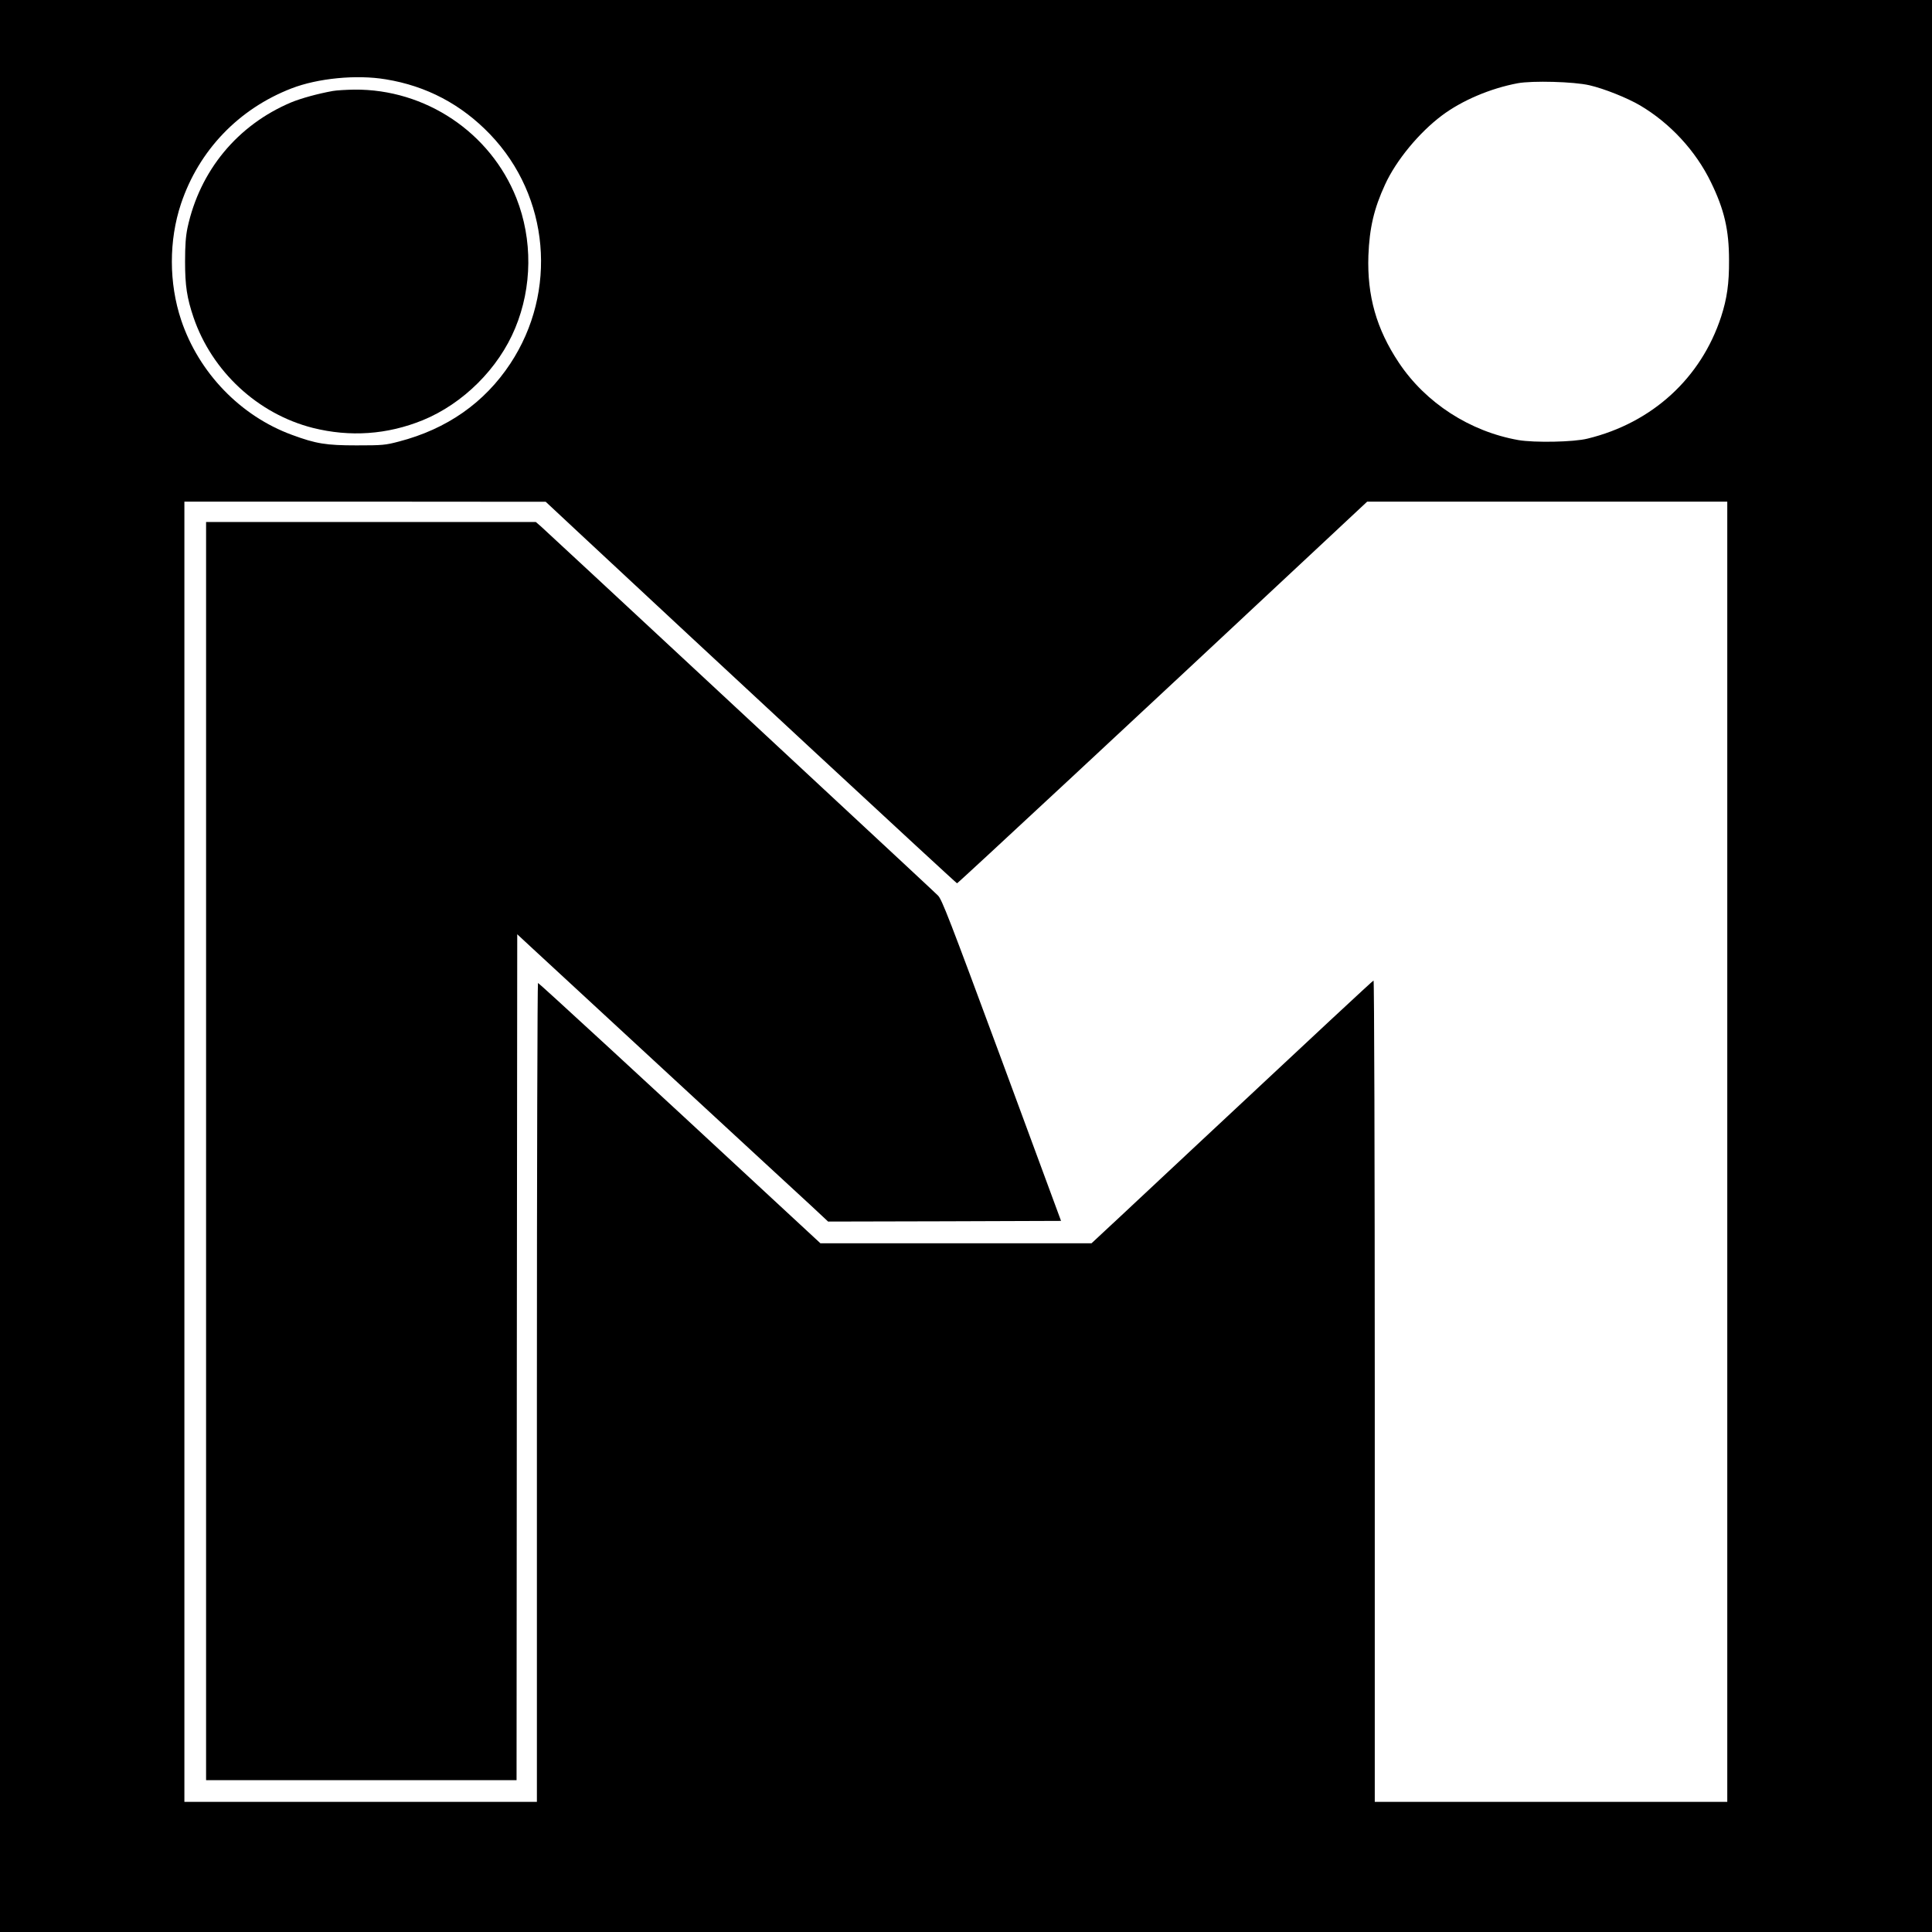 <?xml version="1.0" standalone="no"?>
<!DOCTYPE svg PUBLIC "-//W3C//DTD SVG 20010904//EN"
 "http://www.w3.org/TR/2001/REC-SVG-20010904/DTD/svg10.dtd">
<svg version="1.0" xmlns="http://www.w3.org/2000/svg"
 width="1425pt" height="1425pt" viewBox="0 0 1425 1425"
 preserveAspectRatio="xMidYMid meet">
<g transform="translate(0,1425) scale(0.1,-0.1)"
fill="#000000" stroke="none">
<path d="M0 7125 l0 -7125 7125 0 7125 0 0 7125 0 7125 -7125 0 -7125 0 0
-7125z m2845 6540 c301 -49 558 -185 770 -406 438 -457 500 -1159 149 -1691
-191 -289 -468 -483 -823 -575 -99 -26 -119 -28 -311 -28 -224 0 -299 12 -475
77 -381 139 -689 459 -819 848 -91 273 -91 587 -1 857 132 394 425 700 815
851 194 75 479 103 695 67z m8879 -44 c108 -25 276 -92 372 -148 222 -131 412
-336 524 -568 98 -201 133 -351 133 -575 1 -171 -15 -282 -58 -415 -148 -454
-509 -784 -985 -900 -102 -26 -392 -31 -510 -11 -358 63 -685 274 -883 572
-165 248 -234 492 -224 789 8 204 41 346 123 524 82 179 252 384 419 509 148
111 357 200 559 238 108 20 415 12 530 -15z m-7488 -3269 c944 -881 2816
-2617 2823 -2617 7 0 1382 1279 2675 2488 l350 327 1328 0 1328 0 0 -4795 0
-4795 -1300 0 -1300 0 0 3031 c0 1685 -4 3029 -9 3027 -8 -3 -428 -394 -1261
-1173 -212 -198 -483 -451 -602 -563 l-217 -202 -1000 0 -1000 0 -338 313
c-942 874 -1738 1607 -1745 1607 -4 0 -8 -1359 -8 -3020 l0 -3020 -1300 0
-1300 0 0 4795 0 4795 1333 0 1332 -1 211 -197z"/>
<path d="M2455 13579 c-111 -20 -234 -54 -307 -84 -396 -167 -674 -503 -765
-925 -13 -63 -18 -128 -18 -250 0 -178 14 -268 62 -410 136 -399 474 -713 880
-816 275 -69 549 -50 812 57 297 122 558 381 681 679 126 303 129 654 9 958
-192 485 -671 806 -1196 801 -59 -1 -130 -5 -158 -10z"/>
<path d="M1520 5760 l0 -4640 1145 0 1145 0 2 3120 3 3119 110 -102 c61 -56
522 -482 1025 -947 503 -465 970 -895 1037 -957 l121 -113 859 2 859 3 -437
1184 c-389 1051 -442 1188 -471 1216 -38 37 -94 89 -1687 1570 -663 616 -1221
1135 -1242 1153 l-37 32 -1216 0 -1216 0 0 -4640z"/>
</g>
</svg>
